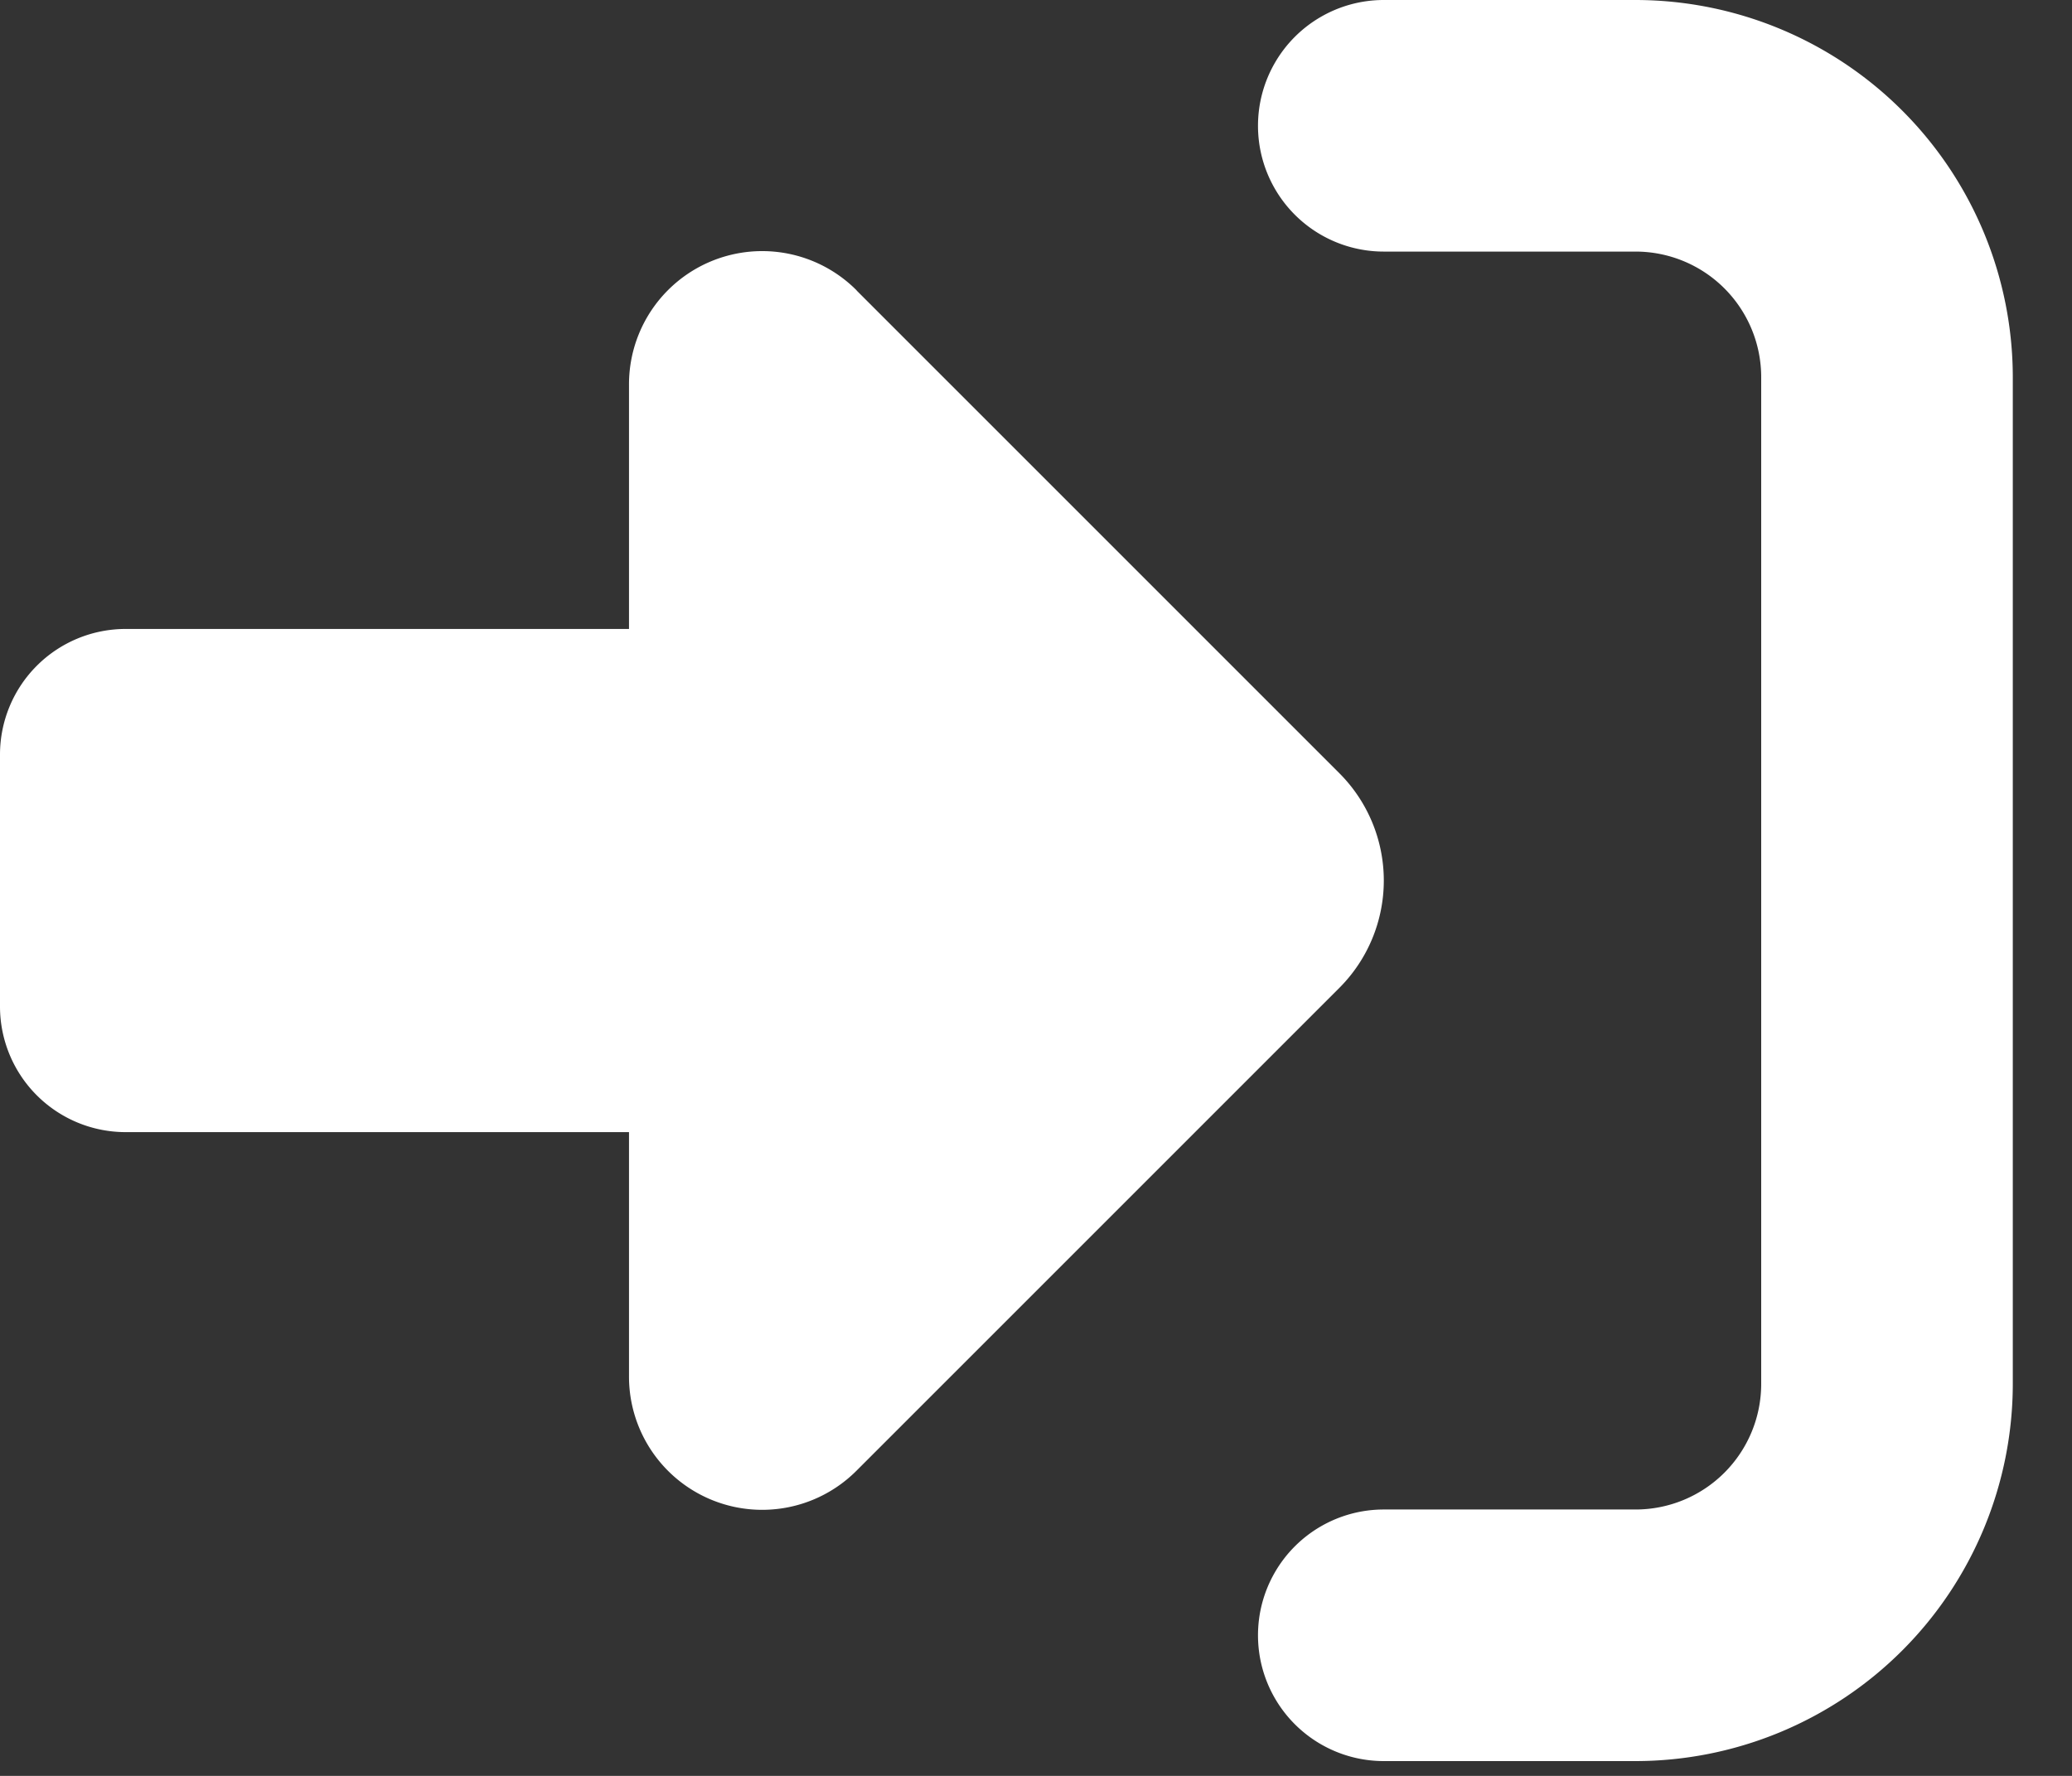 <svg id="Group_63" data-name="Group 63" xmlns="http://www.w3.org/2000/svg" xmlns:xlink="http://www.w3.org/1999/xlink" width="14" height="12" viewBox="0 0 14 12">
  <rect x="0" y="0" width="14" height="12" fill="#333333" stroke="none"/>
  <defs>
    <clipPath id="clip-path">
      <rect id="Rectangle_211" data-name="Rectangle 211" width="14" height="12" fill="#fff"/>
    </clipPath>
  </defs>
  <g id="Group_60" data-name="Group 60" clip-path="url(#clip-path)">
    <path id="Path_21" data-name="Path 21" d="M5.788,1.963,9.05,5.225a1.026,1.026,0,0,1,0,1.45L5.788,9.937A.9.9,0,0,1,4.25,9.3V7.65H.85A.849.849,0,0,1,0,6.8V5.1a.849.849,0,0,1,.85-.85h3.4V2.6a.9.9,0,0,1,1.538-.638M9.35,10.2h1.7a.849.849,0,0,0,.85-.85V2.55a.849.849,0,0,0-.85-.85H9.35a.85.85,0,1,1,0-1.7h1.7A2.551,2.551,0,0,1,13.6,2.55v6.8a2.551,2.551,0,0,1-2.55,2.55H9.35a.85.85,0,1,1,0-1.7" fill="#fff"/>
  </g>
</svg>

